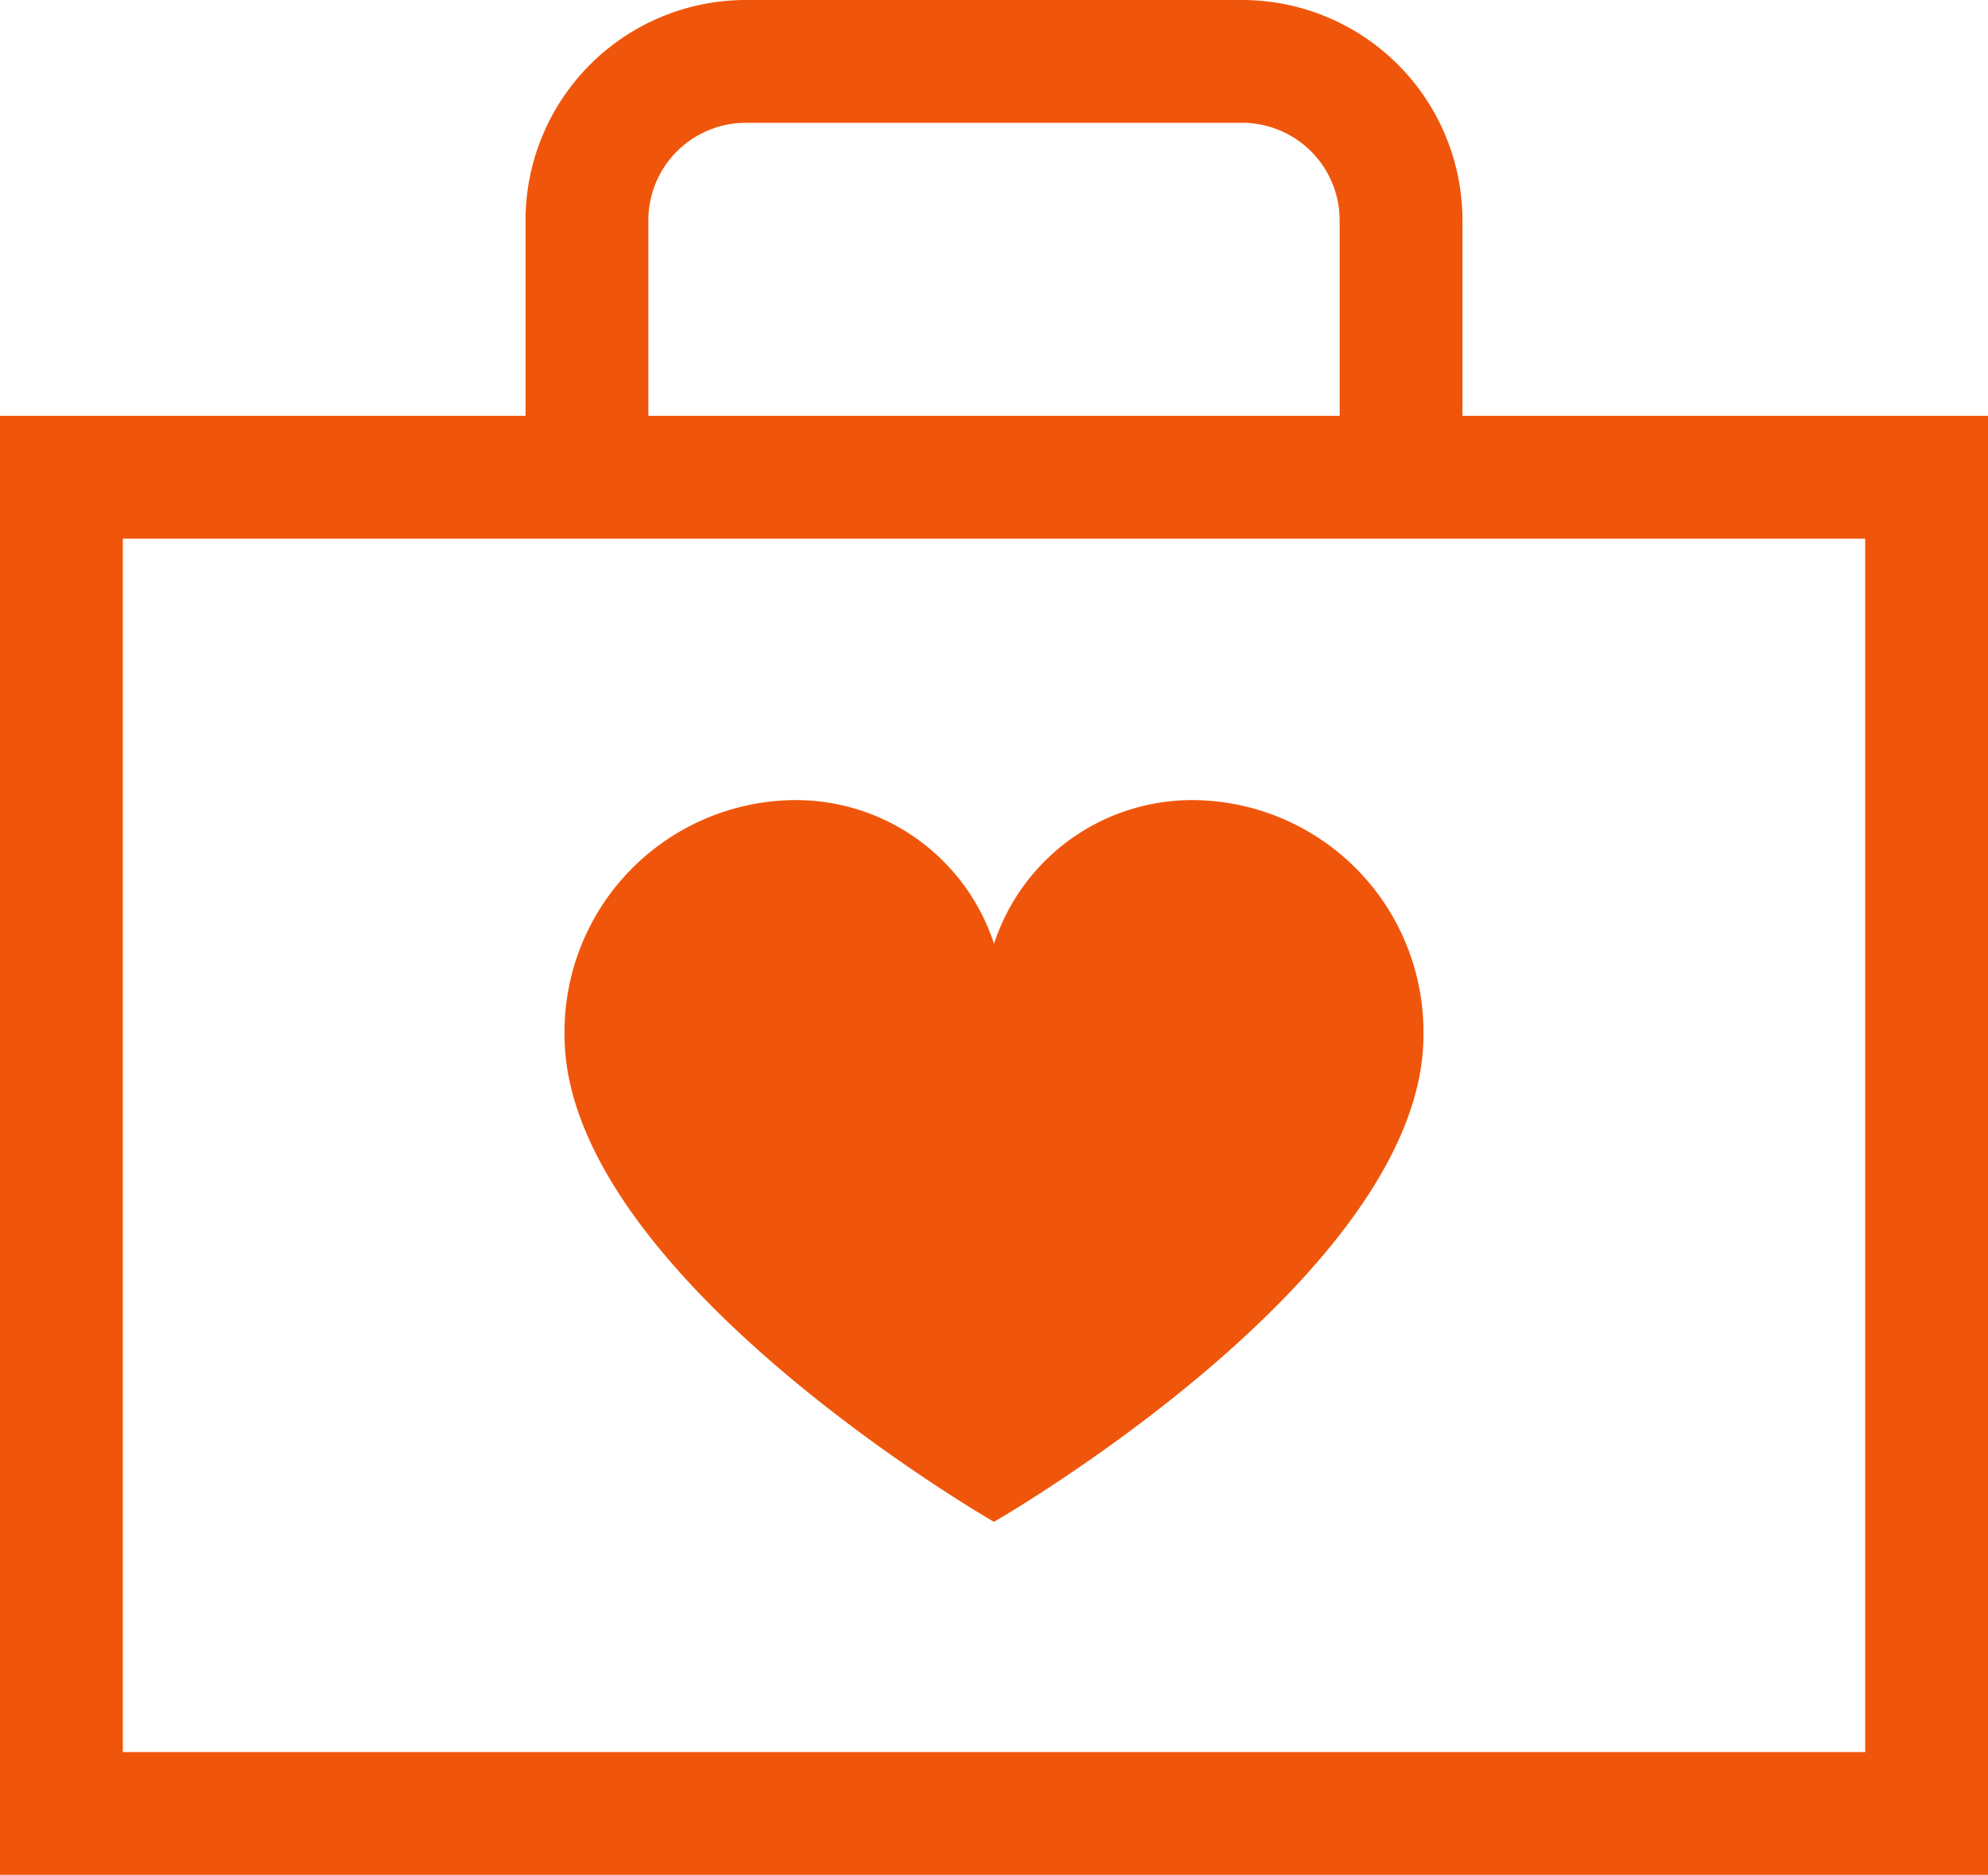 <svg xmlns="http://www.w3.org/2000/svg" width="32.373" height="30.532" viewBox="0 0 32.373 30.532"><defs><clipPath id="a"><path fill="#f0560b" d="M0 0h32.373v30.532H0z"/></clipPath></defs><g clip-path="url(#a)" fill="#f0560b"><path d="M23.815 7.651h-2V3.586A1.588 1.588 0 0 0 20.229 2h-8.085a1.588 1.588 0 0 0-1.586 1.586v4.065h-2V3.586A3.59 3.59 0 0 1 12.144 0h8.085a3.59 3.59 0 0 1 3.586 3.586Z"/><path d="M30.373 28.532H2V8.772h28.373Zm2-21.76H0v23.76h32.373Z"/><path d="M16.187 15.37a3.392 3.392 0 0 1 3.324-2.339 3.776 3.776 0 0 1 3.669 3.825c0 3.91-6.994 7.927-6.994 7.927s-6.993-4.017-6.993-7.927a3.776 3.776 0 0 1 3.669-3.825 3.394 3.394 0 0 1 3.325 2.339"/></g></svg>